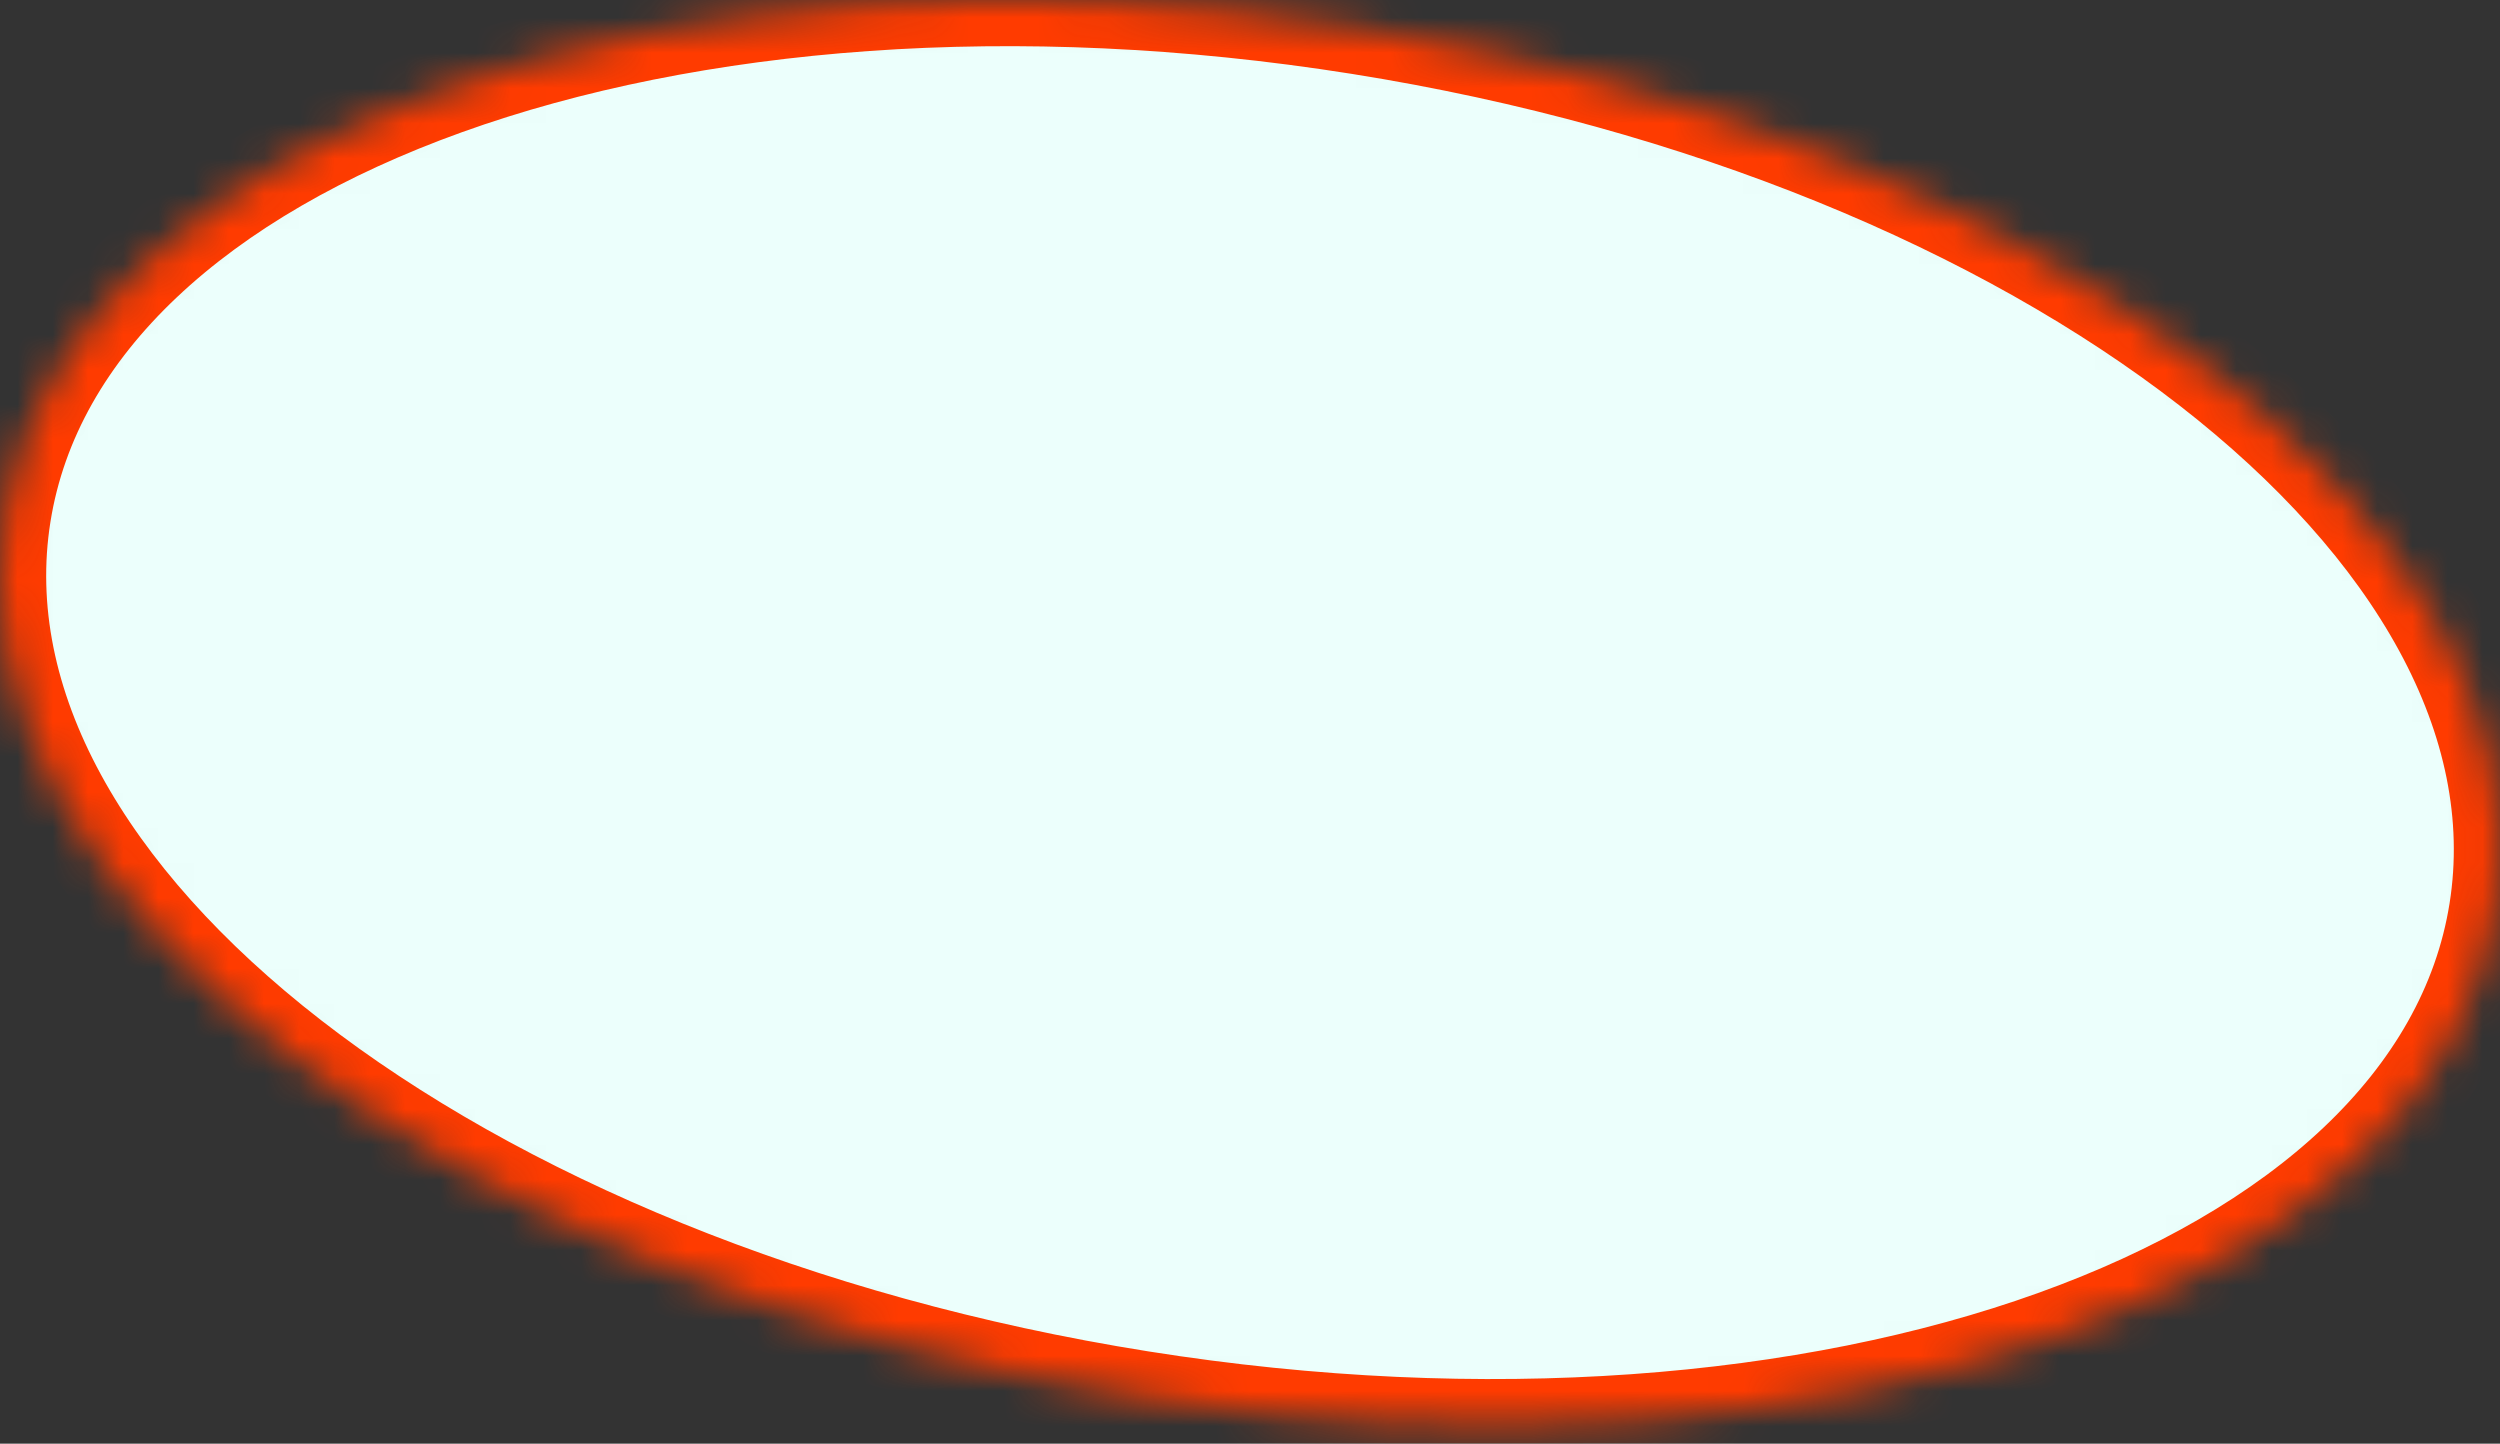 <svg width="71" height="41" viewBox="0 0 71 41" fill="none" xmlns="http://www.w3.org/2000/svg">
<rect x="0" y="0" width="71" height="41" fill="#333333" stroke="none"/>
<mask id="path-1-inside-1_2266_152" fill="white">
<path d="M70.863 25.861C69.156 36.595 51.94 42.78 32.41 39.675C12.879 36.569 -1.57 25.35 0.137 14.616C1.844 3.881 19.06 -2.303 38.59 0.802C58.121 3.908 72.57 15.127 70.863 25.861Z"/>
</mask>
<path d="M70.863 25.861C69.156 36.595 51.94 42.78 32.41 39.675C12.879 36.569 -1.57 25.35 0.137 14.616C1.844 3.881 19.06 -2.303 38.59 0.802C58.121 3.908 72.57 15.127 70.863 25.861Z" fill="#ECFFFC" stroke="#FF3B00" stroke-width="2.623" mask="url(#path-1-inside-1_2266_152)"/>
</svg>
